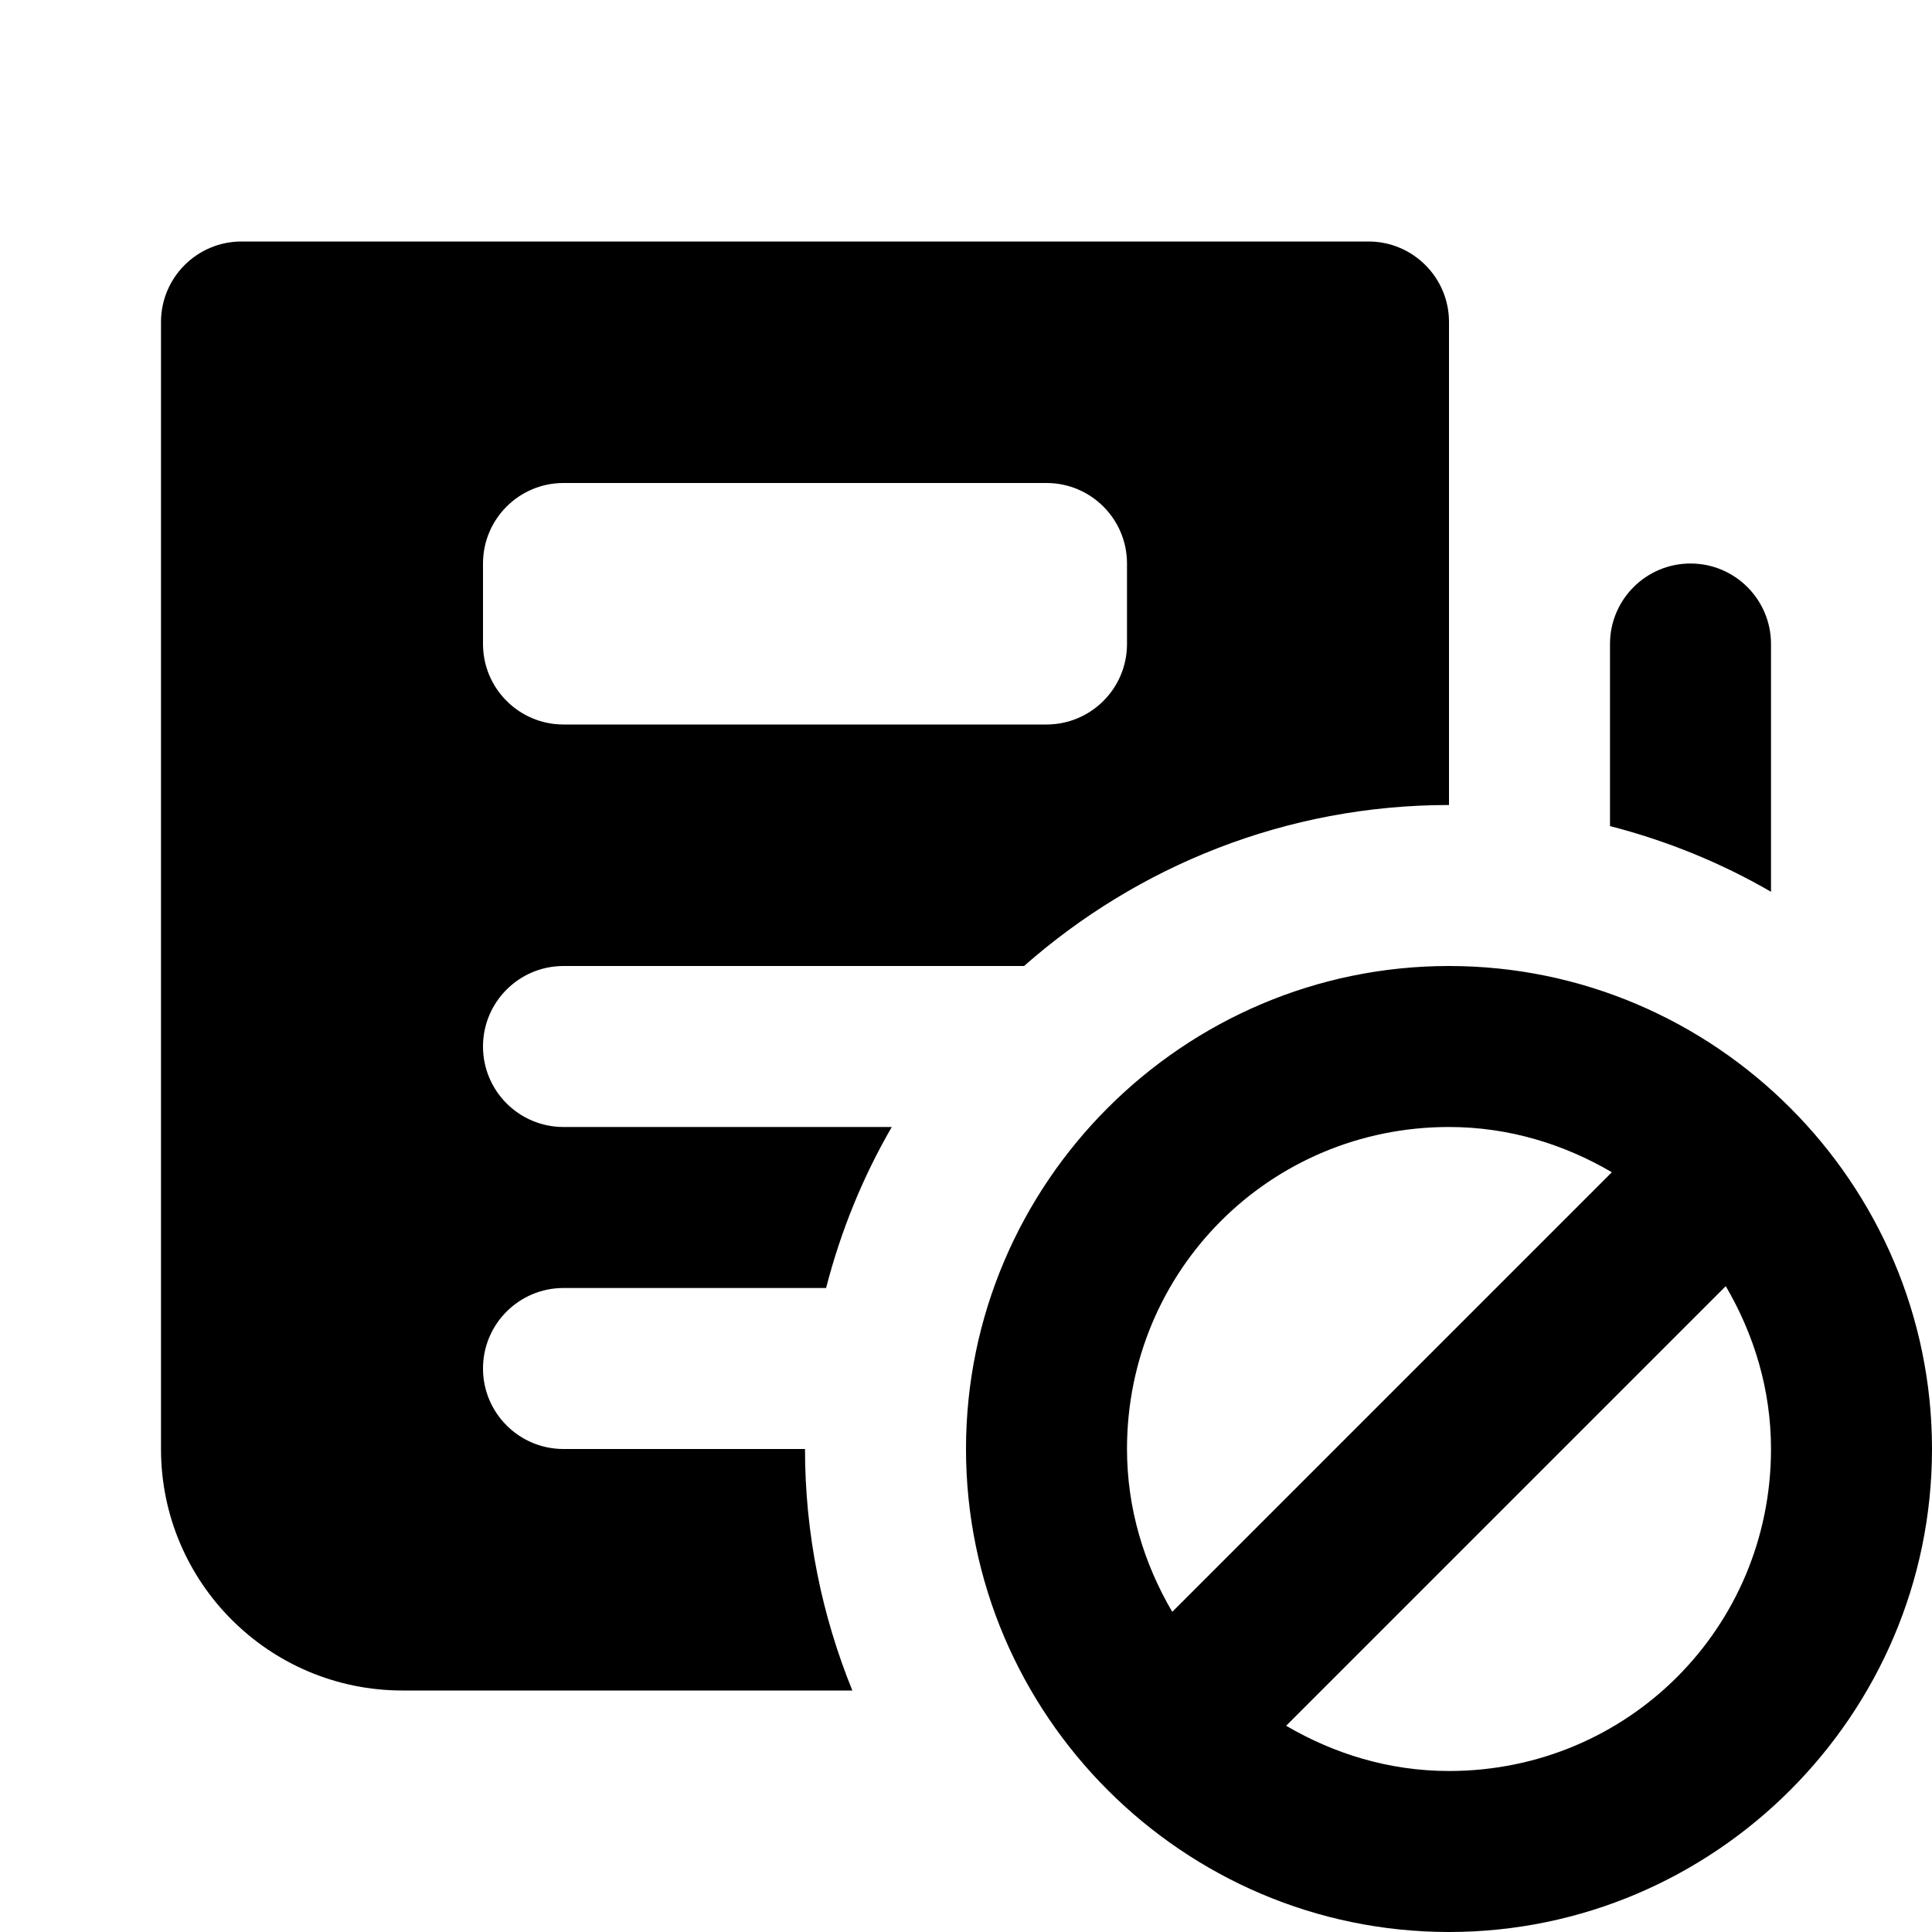 <svg xmlns="http://www.w3.org/2000/svg"  viewBox="0 0 24 24" width="50px" height="50px"><path d="M 3 3 C 2.448 3 2 3.448 2 4 L 2 18 C 2 19.657 3.343 21 5 21 L 10.588 21 C 10.212 20.073 10 19.062 10 18 L 7 18 C 6.448 18 6 17.552 6 17 C 6 16.448 6.448 16 7 16 L 10.262 16 C 10.445 15.29 10.719 14.619 11.078 14 L 7 14 C 6.448 14 6 13.552 6 13 C 6 12.448 6.448 12 7 12 L 12.721 12 C 14.13 10.759 15.975 10 18 10 L 18 4 C 18 3.448 17.552 3 17 3 L 3 3 z M 7 6 L 13 6 C 13.552 6 14 6.448 14 7 L 14 8 C 14 8.552 13.552 9 13 9 L 7 9 C 6.448 9 6 8.552 6 8 L 6 7 C 6 6.448 6.448 6 7 6 z M 21 7 C 20.448 7 20 7.448 20 8 L 20 10.262 C 20.71 10.445 21.381 10.719 22 11.078 L 22 8 C 22 7.448 21.552 7 21 7 z M 18 12 C 14.698 12 12 14.698 12 18 C 12 21.302 14.698 24 18 24 C 21.302 24 24 21.302 24 18 C 24 14.698 21.302 12 18 12 z M 18 14 C 18.744 14 19.429 14.214 20.023 14.562 L 14.562 20.023 C 14.214 19.429 14 18.744 14 18 C 14 15.779 15.779 14 18 14 z M 21.438 15.977 C 21.786 16.571 22 17.256 22 18 C 22 20.221 20.221 22 18 22 C 17.256 22 16.571 21.786 15.977 21.438 L 21.438 15.977 z"/></svg>